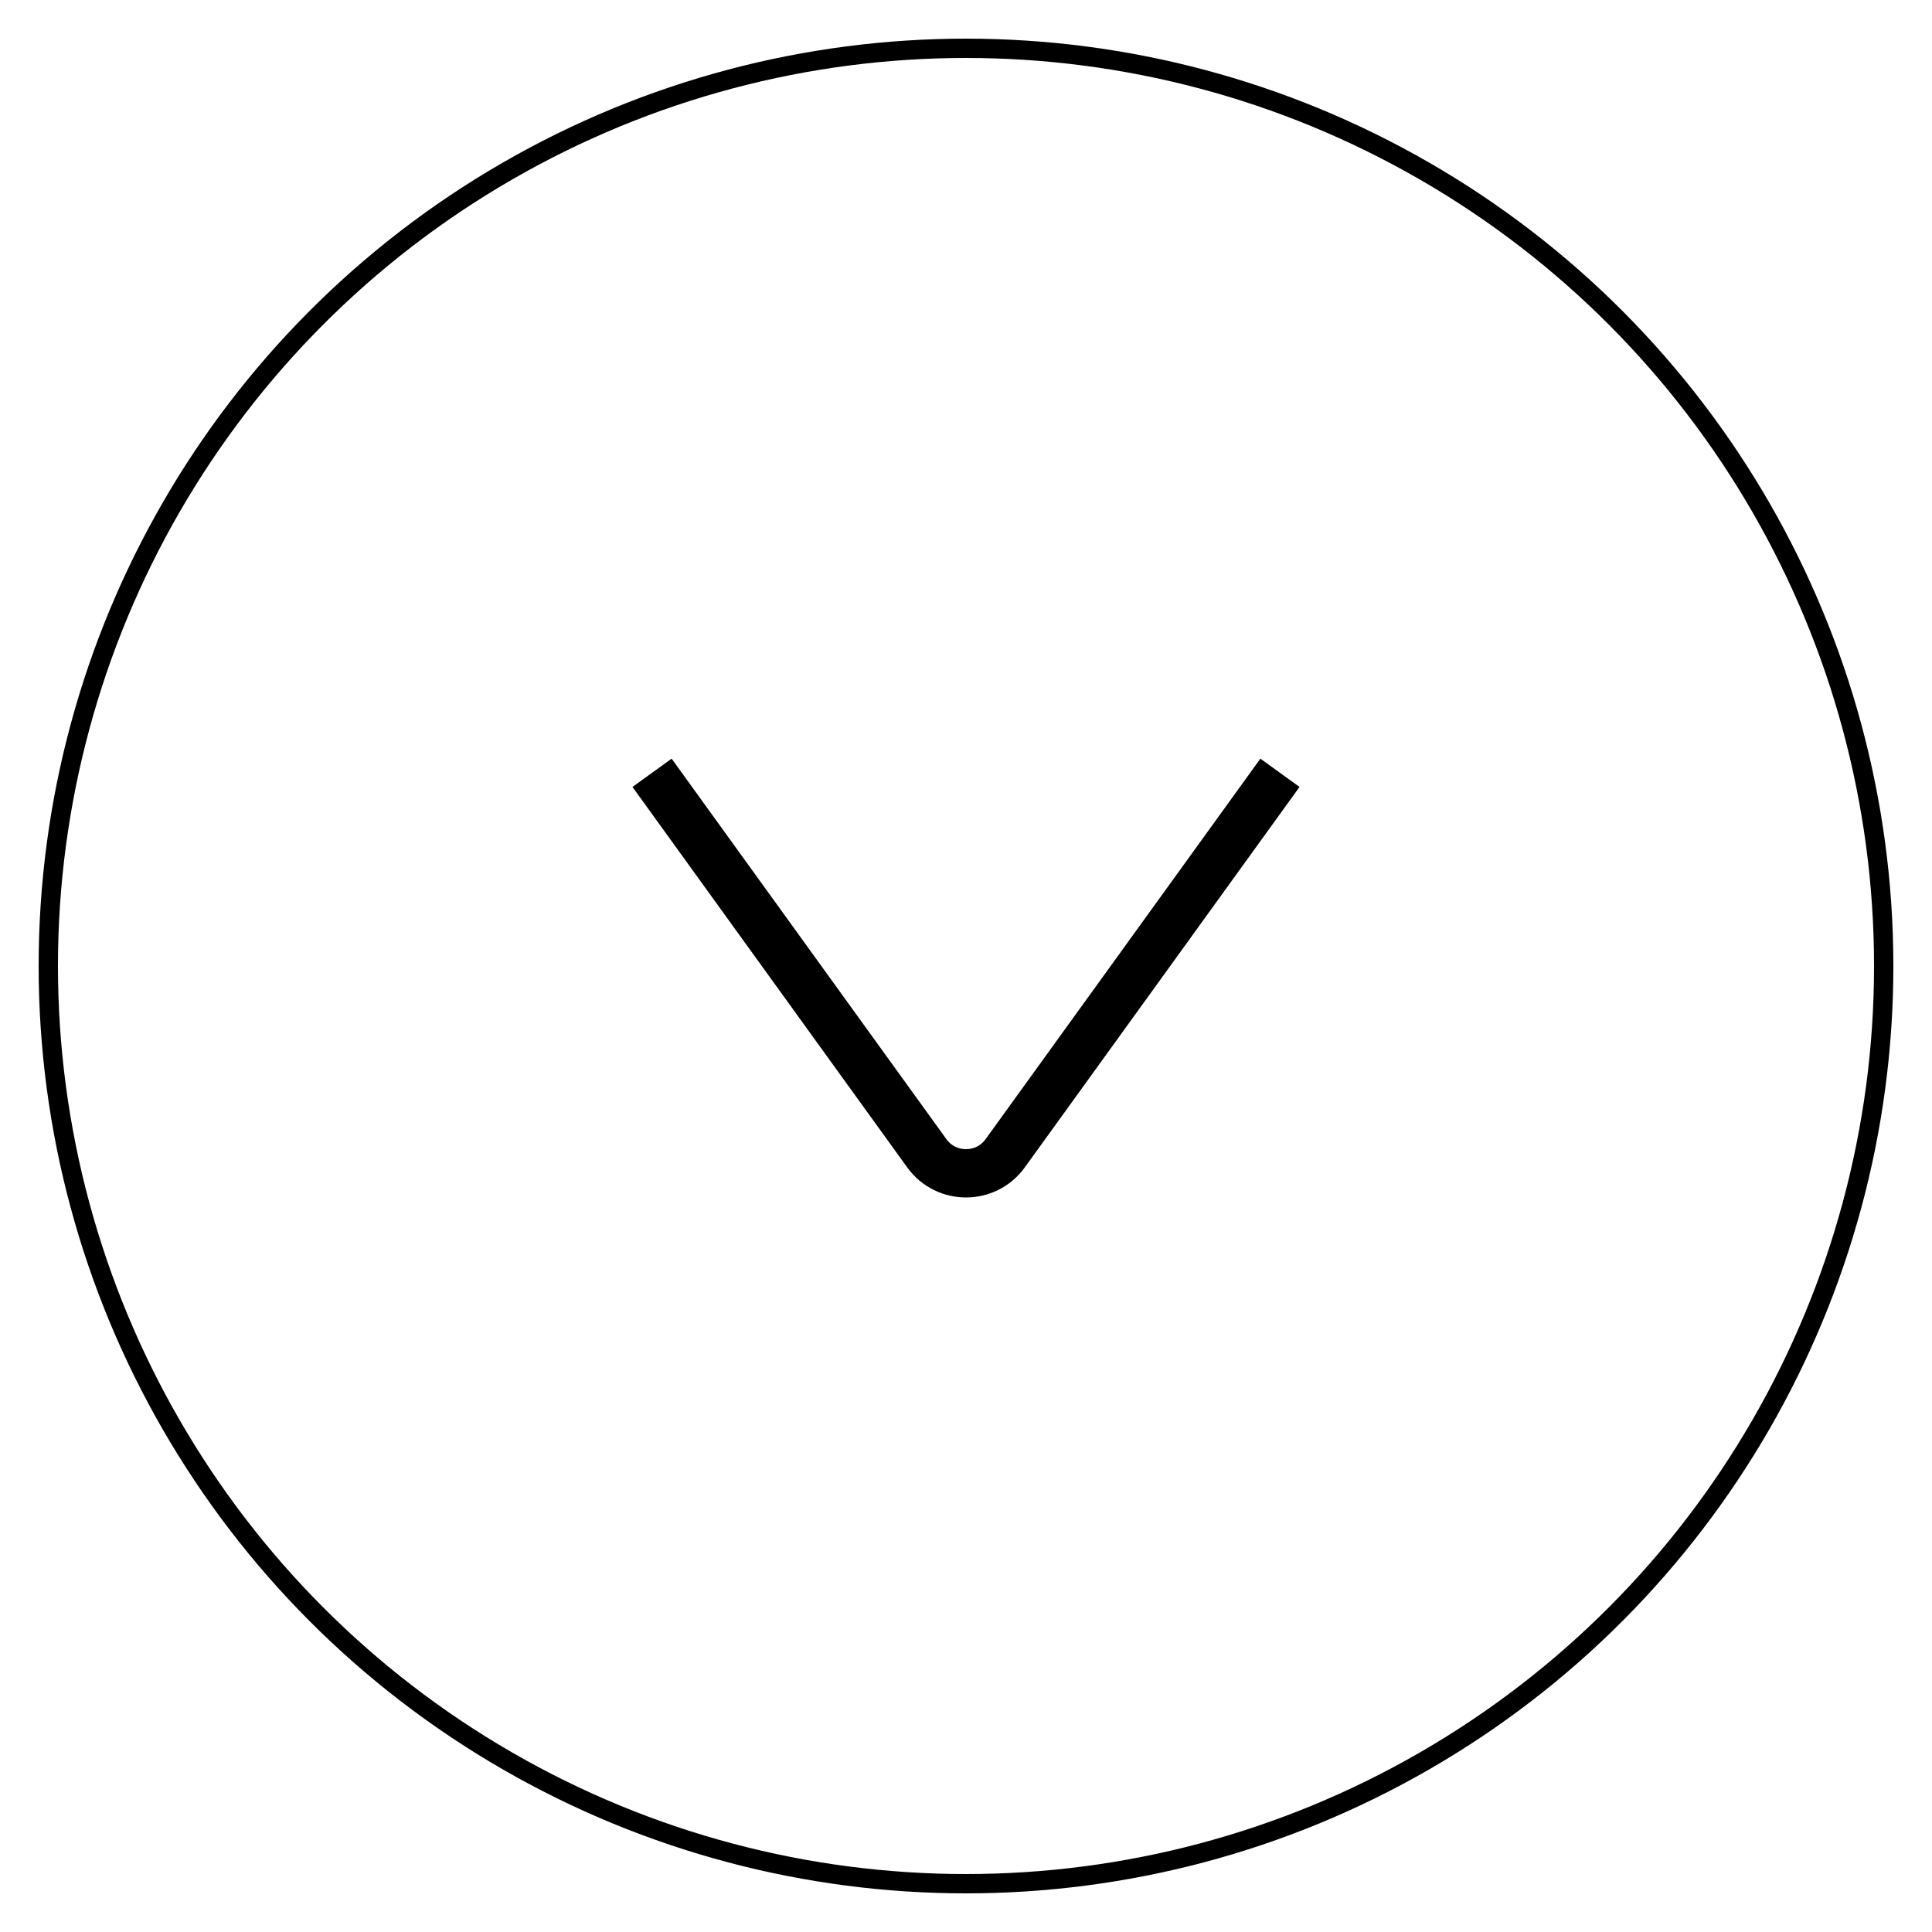 <svg width="40" height="40" viewBox="0 0 40 40" fill="none" xmlns="http://www.w3.org/2000/svg">
<circle cx="20" cy="20" r="19" stroke="#09945F" style="stroke:#09945F;stroke:color(display-p3 0.035 0.58 0.372);stroke-opacity:1;" stroke-width="0.4" stroke-linecap="round" stroke-linejoin="round"/>
<path d="M13.5 16L19.189 23.878C19.588 24.43 20.412 24.43 20.811 23.878L26.5 16" stroke="#09945F" style="stroke:#09945F;stroke:color(display-p3 0.035 0.58 0.372);stroke-opacity:1;"/>
</svg>

